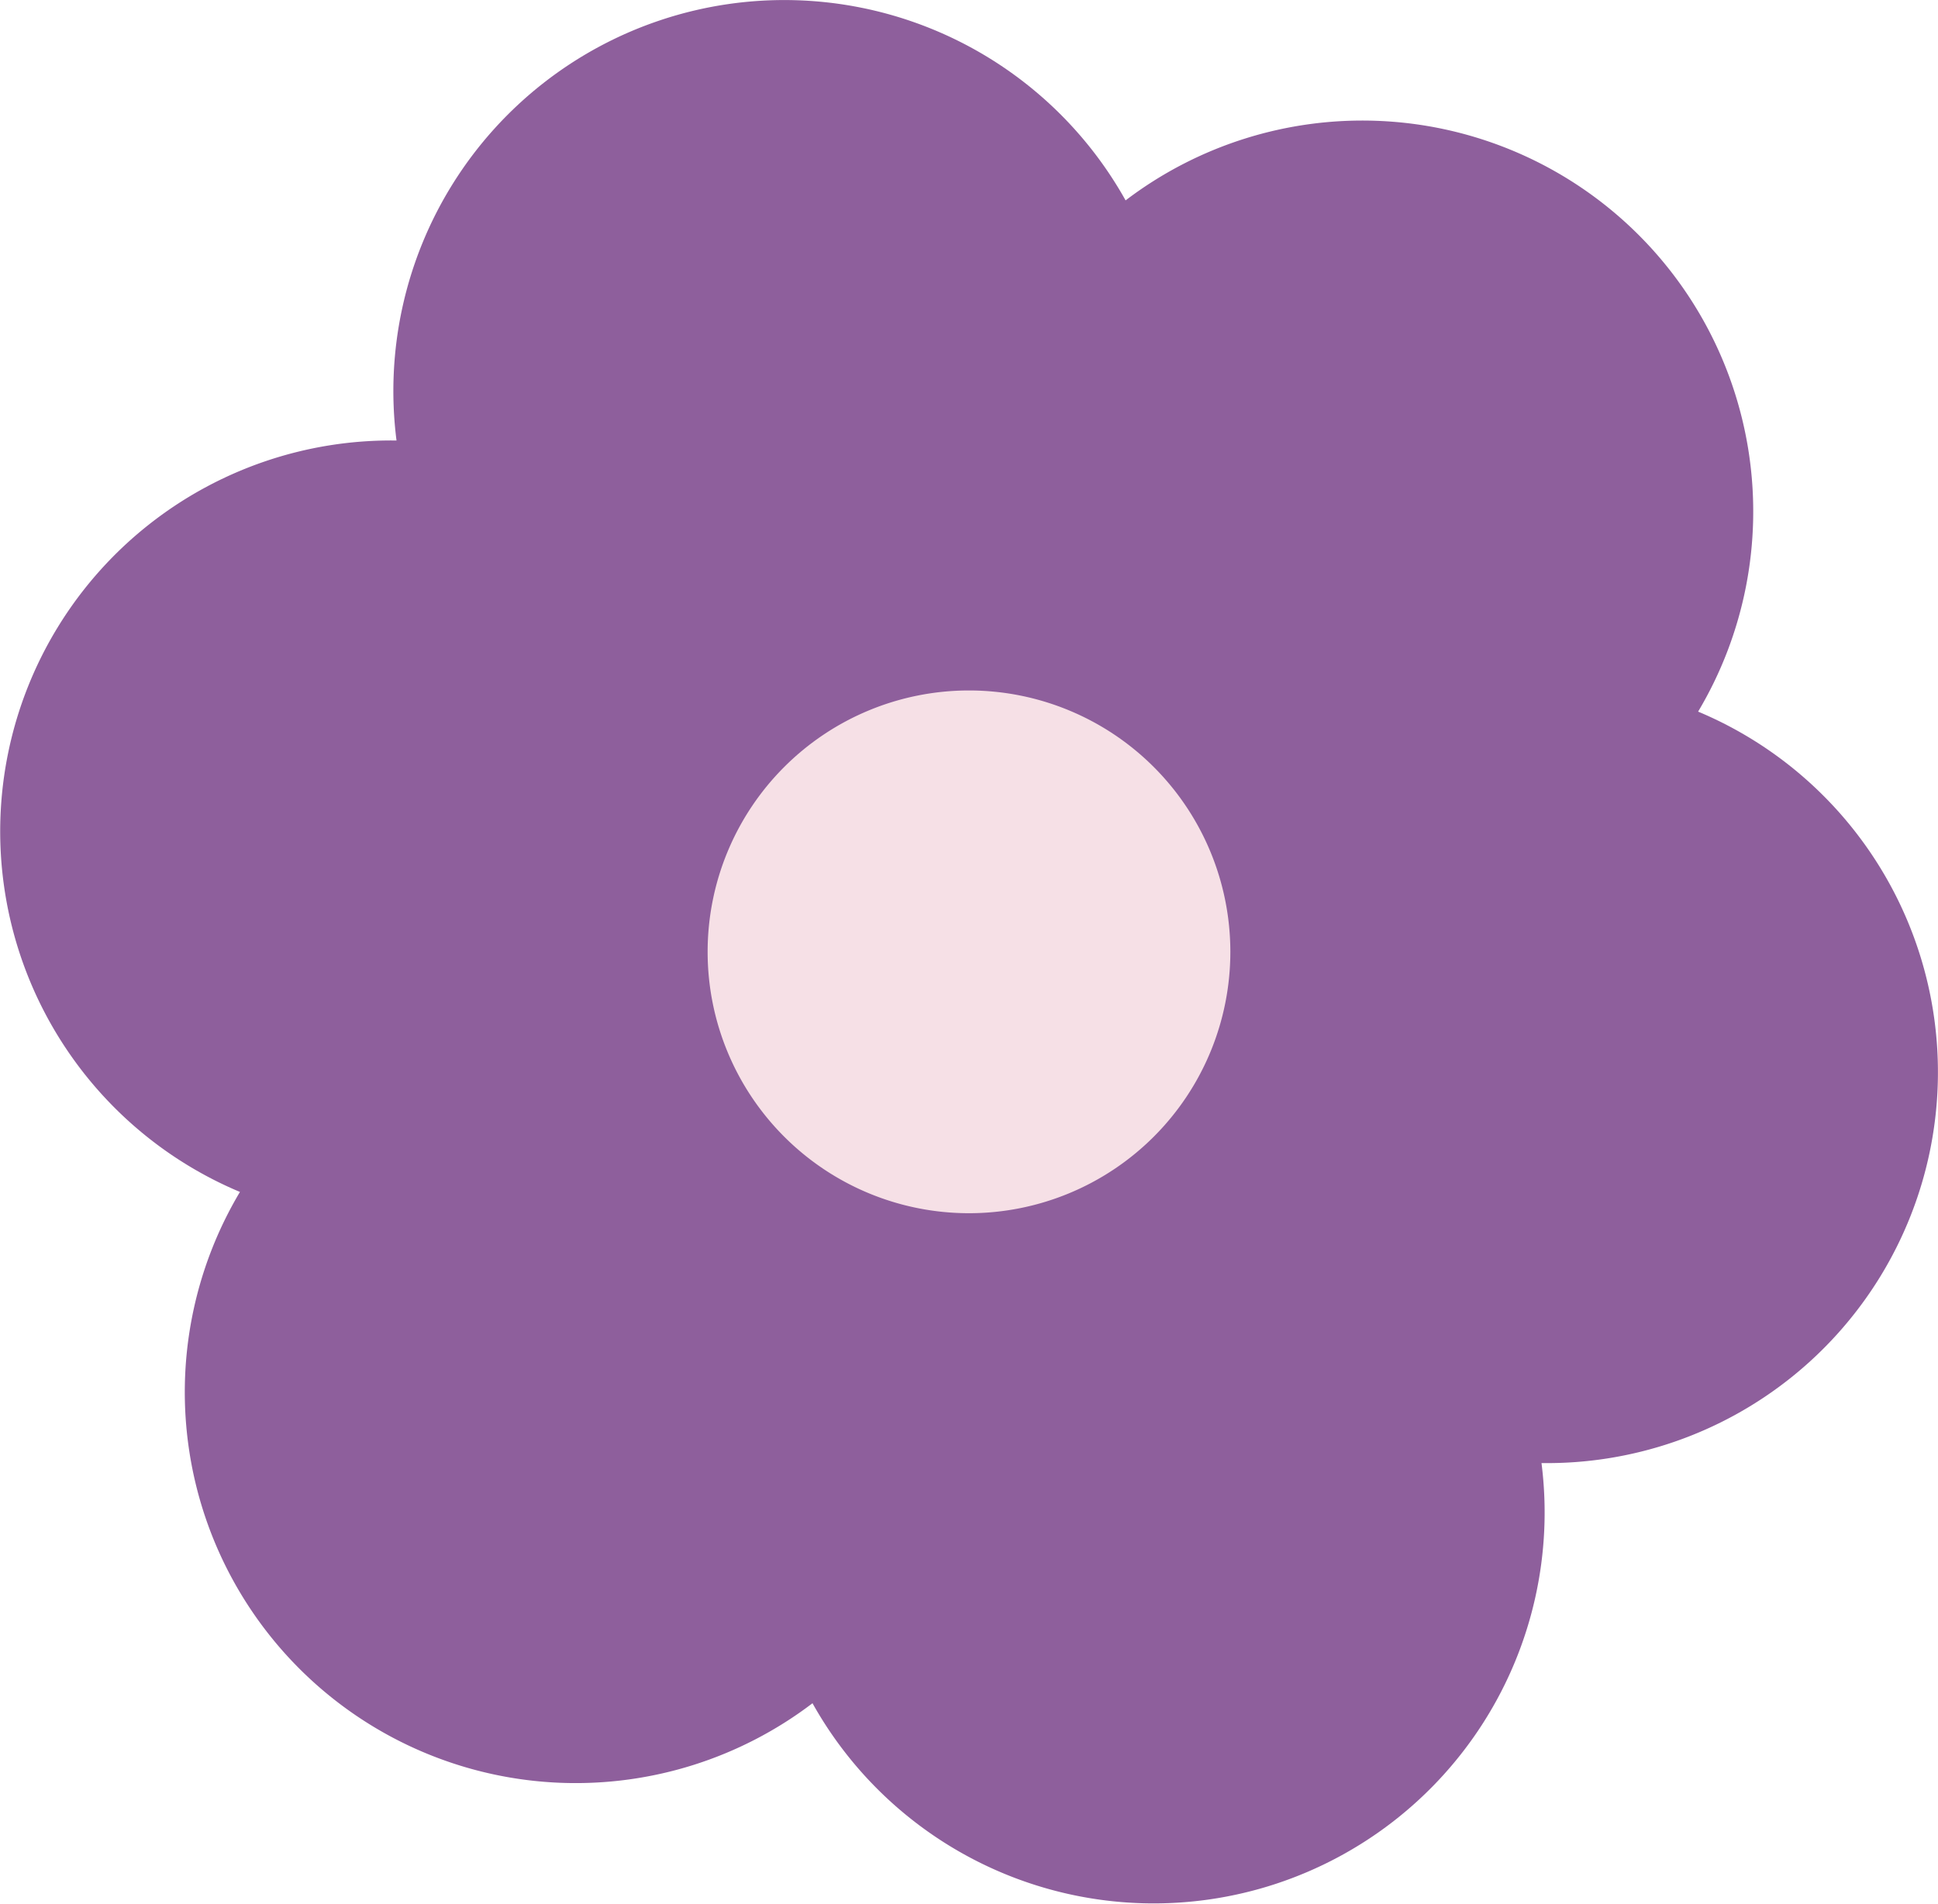 <svg id="Group_1339" data-name="Group 1339" xmlns="http://www.w3.org/2000/svg" xmlns:xlink="http://www.w3.org/1999/xlink" width="120.161" height="118.029" viewBox="0 0 120.161 118.029">
  <defs>
    <clipPath id="clip-path">
      <rect id="Rectangle_242" data-name="Rectangle 242" width="120.161" height="118.029" fill="none"/>
    </clipPath>
  </defs>
  <g id="Group_1289" data-name="Group 1289" clip-path="url(#clip-path)">
    <path id="Path_1411" data-name="Path 1411" d="M105.285,44.125a24.237,24.237,0,0,0-35.495-31.7A24.238,24.238,0,0,0,24.585,27.312,24.238,24.238,0,0,0,14.877,73.9a24.239,24.239,0,0,0,35.5,31.7,24.238,24.238,0,0,0,45.2-14.89,24.238,24.238,0,0,0,9.708-46.591" transform="translate(0 -0.001)" fill="#8e5f9c"/>
    <path id="Path_1412" data-name="Path 1412" d="M52.639,35.943A16.205,16.205,0,1,1,36.433,19.737,16.207,16.207,0,0,1,52.639,35.943" transform="translate(23.646 23.071)" fill="#f6e0e6"/>
  </g>
</svg>
